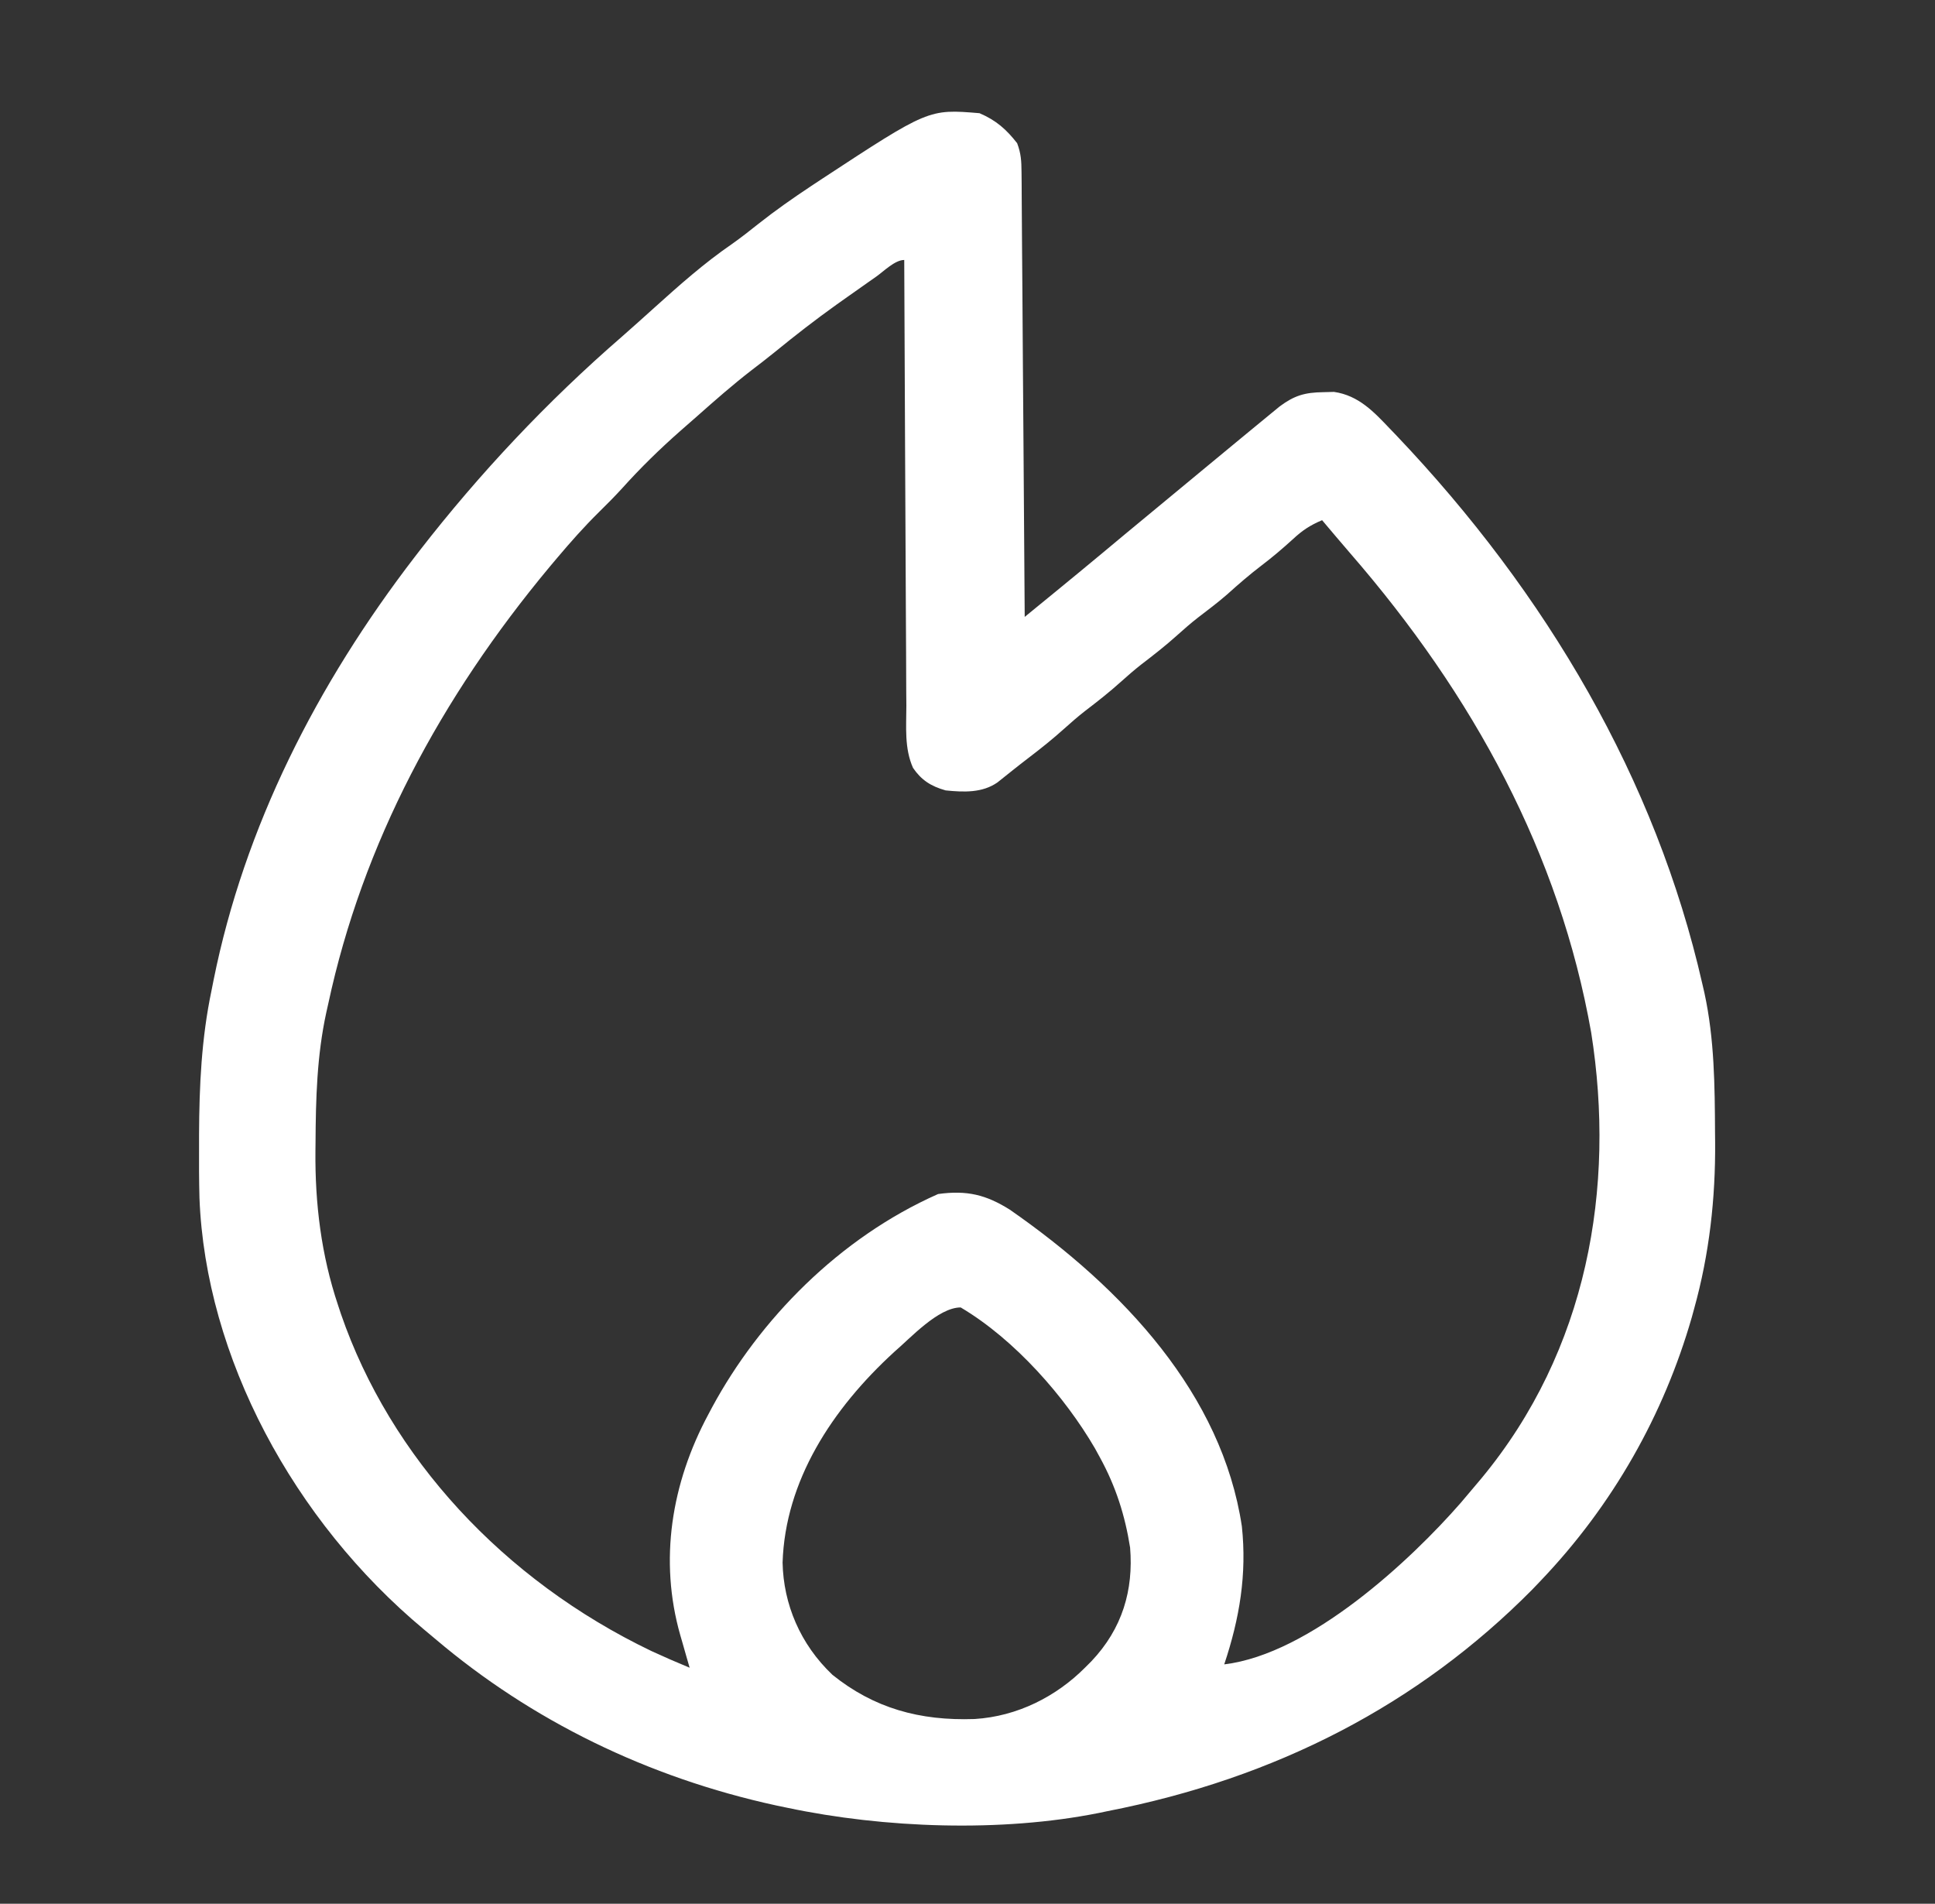 <svg xmlns="http://www.w3.org/2000/svg" fill="none" viewBox="0 0 62 61" height="61" width="62">
<rect x="0" y="0" width="62" height="61" fill="#333333" stroke="none"/>
<path fill="white" d="M31.385 3.627C31.925 3.858 32.251 4.154 32.591 4.589C32.717 4.924 32.728 5.161 32.731 5.513C32.733 5.701 32.733 5.701 32.735 5.893C32.735 6.031 32.736 6.168 32.737 6.31C32.738 6.457 32.739 6.603 32.74 6.75C32.743 7.147 32.746 7.545 32.748 7.943C32.751 8.358 32.754 8.774 32.758 9.189C32.764 9.976 32.769 10.763 32.774 11.55C32.78 12.446 32.787 13.342 32.794 14.238C32.807 16.081 32.82 17.924 32.833 19.767C33.083 19.562 33.334 19.358 33.585 19.152C33.69 19.066 33.69 19.066 33.798 18.978C34.318 18.553 34.835 18.126 35.351 17.697C35.515 17.56 35.679 17.423 35.843 17.287C35.924 17.219 36.005 17.152 36.089 17.082C36.622 16.64 37.156 16.198 37.69 15.757C37.997 15.504 38.303 15.25 38.609 14.996C38.986 14.684 39.363 14.372 39.74 14.061C39.877 13.948 40.013 13.836 40.15 13.723C40.331 13.573 40.513 13.423 40.696 13.274C40.848 13.149 40.848 13.149 41.003 13.022C41.469 12.677 41.799 12.573 42.407 12.566C42.518 12.563 42.628 12.56 42.742 12.557C43.538 12.671 44.03 13.209 44.526 13.728C44.626 13.832 44.626 13.832 44.728 13.938C49.569 19.025 53.058 24.989 54.545 31.525C54.578 31.669 54.578 31.669 54.612 31.815C54.934 33.297 54.944 34.791 54.952 36.295C54.954 36.439 54.954 36.439 54.955 36.587C54.969 38.394 54.771 40.181 54.281 41.94C54.244 42.076 54.244 42.076 54.206 42.214C53.313 45.316 51.693 48.214 49.358 50.658C49.272 50.748 49.186 50.838 49.097 50.931C45.45 54.617 40.889 56.978 35.486 58.033C35.395 58.052 35.303 58.071 35.208 58.091C32.084 58.717 28.329 58.58 25.233 57.926C25.115 57.902 24.997 57.877 24.876 57.852C20.744 56.953 17.028 55.126 13.958 52.524C13.834 52.419 13.709 52.314 13.583 52.21C9.408 48.733 6.586 43.484 6.391 38.383C6.376 37.809 6.375 37.236 6.378 36.662C6.378 36.561 6.378 36.459 6.378 36.354C6.385 34.794 6.454 33.276 6.777 31.739C6.799 31.627 6.821 31.516 6.844 31.401C7.829 26.507 10.141 21.938 13.291 17.843C13.344 17.775 13.396 17.707 13.45 17.637C15.352 15.186 17.525 12.869 19.925 10.789C20.274 10.482 20.619 10.173 20.963 9.862C21.763 9.142 22.554 8.436 23.457 7.816C23.747 7.61 24.021 7.396 24.296 7.176C24.842 6.744 25.409 6.347 25.994 5.959C26.097 5.891 26.199 5.823 26.305 5.753C29.753 3.491 29.753 3.491 31.385 3.627ZM28.083 8.858C28.006 8.912 27.93 8.965 27.852 9.02C27.622 9.182 27.392 9.344 27.163 9.506C27.044 9.59 26.925 9.674 26.803 9.761C26.13 10.242 25.483 10.744 24.847 11.264C24.592 11.47 24.335 11.67 24.073 11.869C23.473 12.333 22.909 12.829 22.346 13.328C22.166 13.487 21.985 13.645 21.804 13.803C21.139 14.389 20.523 14.991 19.938 15.642C19.696 15.906 19.446 16.16 19.188 16.412C18.713 16.881 18.278 17.372 17.852 17.877C17.775 17.969 17.697 18.061 17.617 18.156C14.118 22.355 11.618 27.029 10.517 32.166C10.497 32.256 10.476 32.345 10.456 32.438C10.153 33.826 10.118 35.213 10.11 36.622C10.109 36.709 10.108 36.796 10.107 36.886C10.092 38.562 10.292 40.215 10.833 41.826C10.864 41.918 10.894 42.01 10.925 42.104C12.506 46.689 16.115 50.621 20.875 52.904C21.278 53.09 21.685 53.267 22.097 53.437C22.063 53.321 22.03 53.205 21.995 53.085C21.951 52.931 21.907 52.776 21.863 52.622C21.841 52.546 21.819 52.469 21.796 52.391C21.115 49.999 21.508 47.531 22.7 45.313C22.757 45.206 22.757 45.206 22.815 45.096C24.332 42.288 26.882 39.666 30.058 38.259C30.986 38.131 31.597 38.284 32.356 38.76C36.016 41.303 39.156 44.687 39.791 48.908C39.954 50.447 39.719 51.855 39.226 53.33C41.987 52.998 45.204 49.988 46.806 48.152C46.975 47.955 47.142 47.757 47.308 47.558C47.384 47.467 47.384 47.467 47.463 47.374C50.871 43.263 51.77 38.054 50.984 33.086C49.973 27.367 47.218 22.283 43.254 17.718C42.953 17.37 42.658 17.018 42.362 16.668C41.974 16.831 41.724 16.999 41.427 17.276C41.104 17.57 40.776 17.85 40.424 18.117C40.037 18.412 39.678 18.723 39.32 19.046C39.018 19.308 38.698 19.55 38.378 19.794C38.148 19.974 37.933 20.162 37.718 20.355C37.351 20.686 36.964 20.988 36.568 21.291C36.339 21.471 36.123 21.658 35.908 21.852C35.542 22.182 35.155 22.485 34.759 22.787C34.53 22.967 34.314 23.154 34.099 23.348C33.735 23.676 33.354 23.981 32.96 24.281C32.788 24.412 32.618 24.546 32.449 24.68C32.364 24.748 32.279 24.815 32.192 24.885C32.115 24.946 32.038 25.008 31.959 25.071C31.474 25.408 30.886 25.386 30.299 25.326C29.819 25.19 29.519 24.991 29.254 24.604C28.973 23.973 29.04 23.28 29.041 22.613C29.04 22.457 29.039 22.301 29.037 22.145C29.034 21.723 29.033 21.301 29.032 20.88C29.031 20.438 29.028 19.997 29.025 19.555C29.02 18.72 29.016 17.885 29.013 17.05C29.01 16.099 29.005 15.148 28.999 14.197C28.988 12.242 28.98 10.286 28.973 8.33C28.675 8.33 28.318 8.692 28.083 8.858ZM28.663 43.309C26.648 45.15 25.158 47.458 25.075 50.07C25.103 51.401 25.64 52.684 26.672 53.664C28.003 54.734 29.464 55.142 31.226 55.081C32.611 54.996 33.851 54.351 34.763 53.437C34.865 53.335 34.865 53.335 34.969 53.231C35.965 52.181 36.321 50.944 36.21 49.589C36.048 48.562 35.755 47.635 35.245 46.703C35.192 46.605 35.138 46.508 35.083 46.407C34.131 44.771 32.53 42.929 30.782 41.893C30.062 41.893 29.167 42.88 28.663 43.309Z"></path>
</svg>